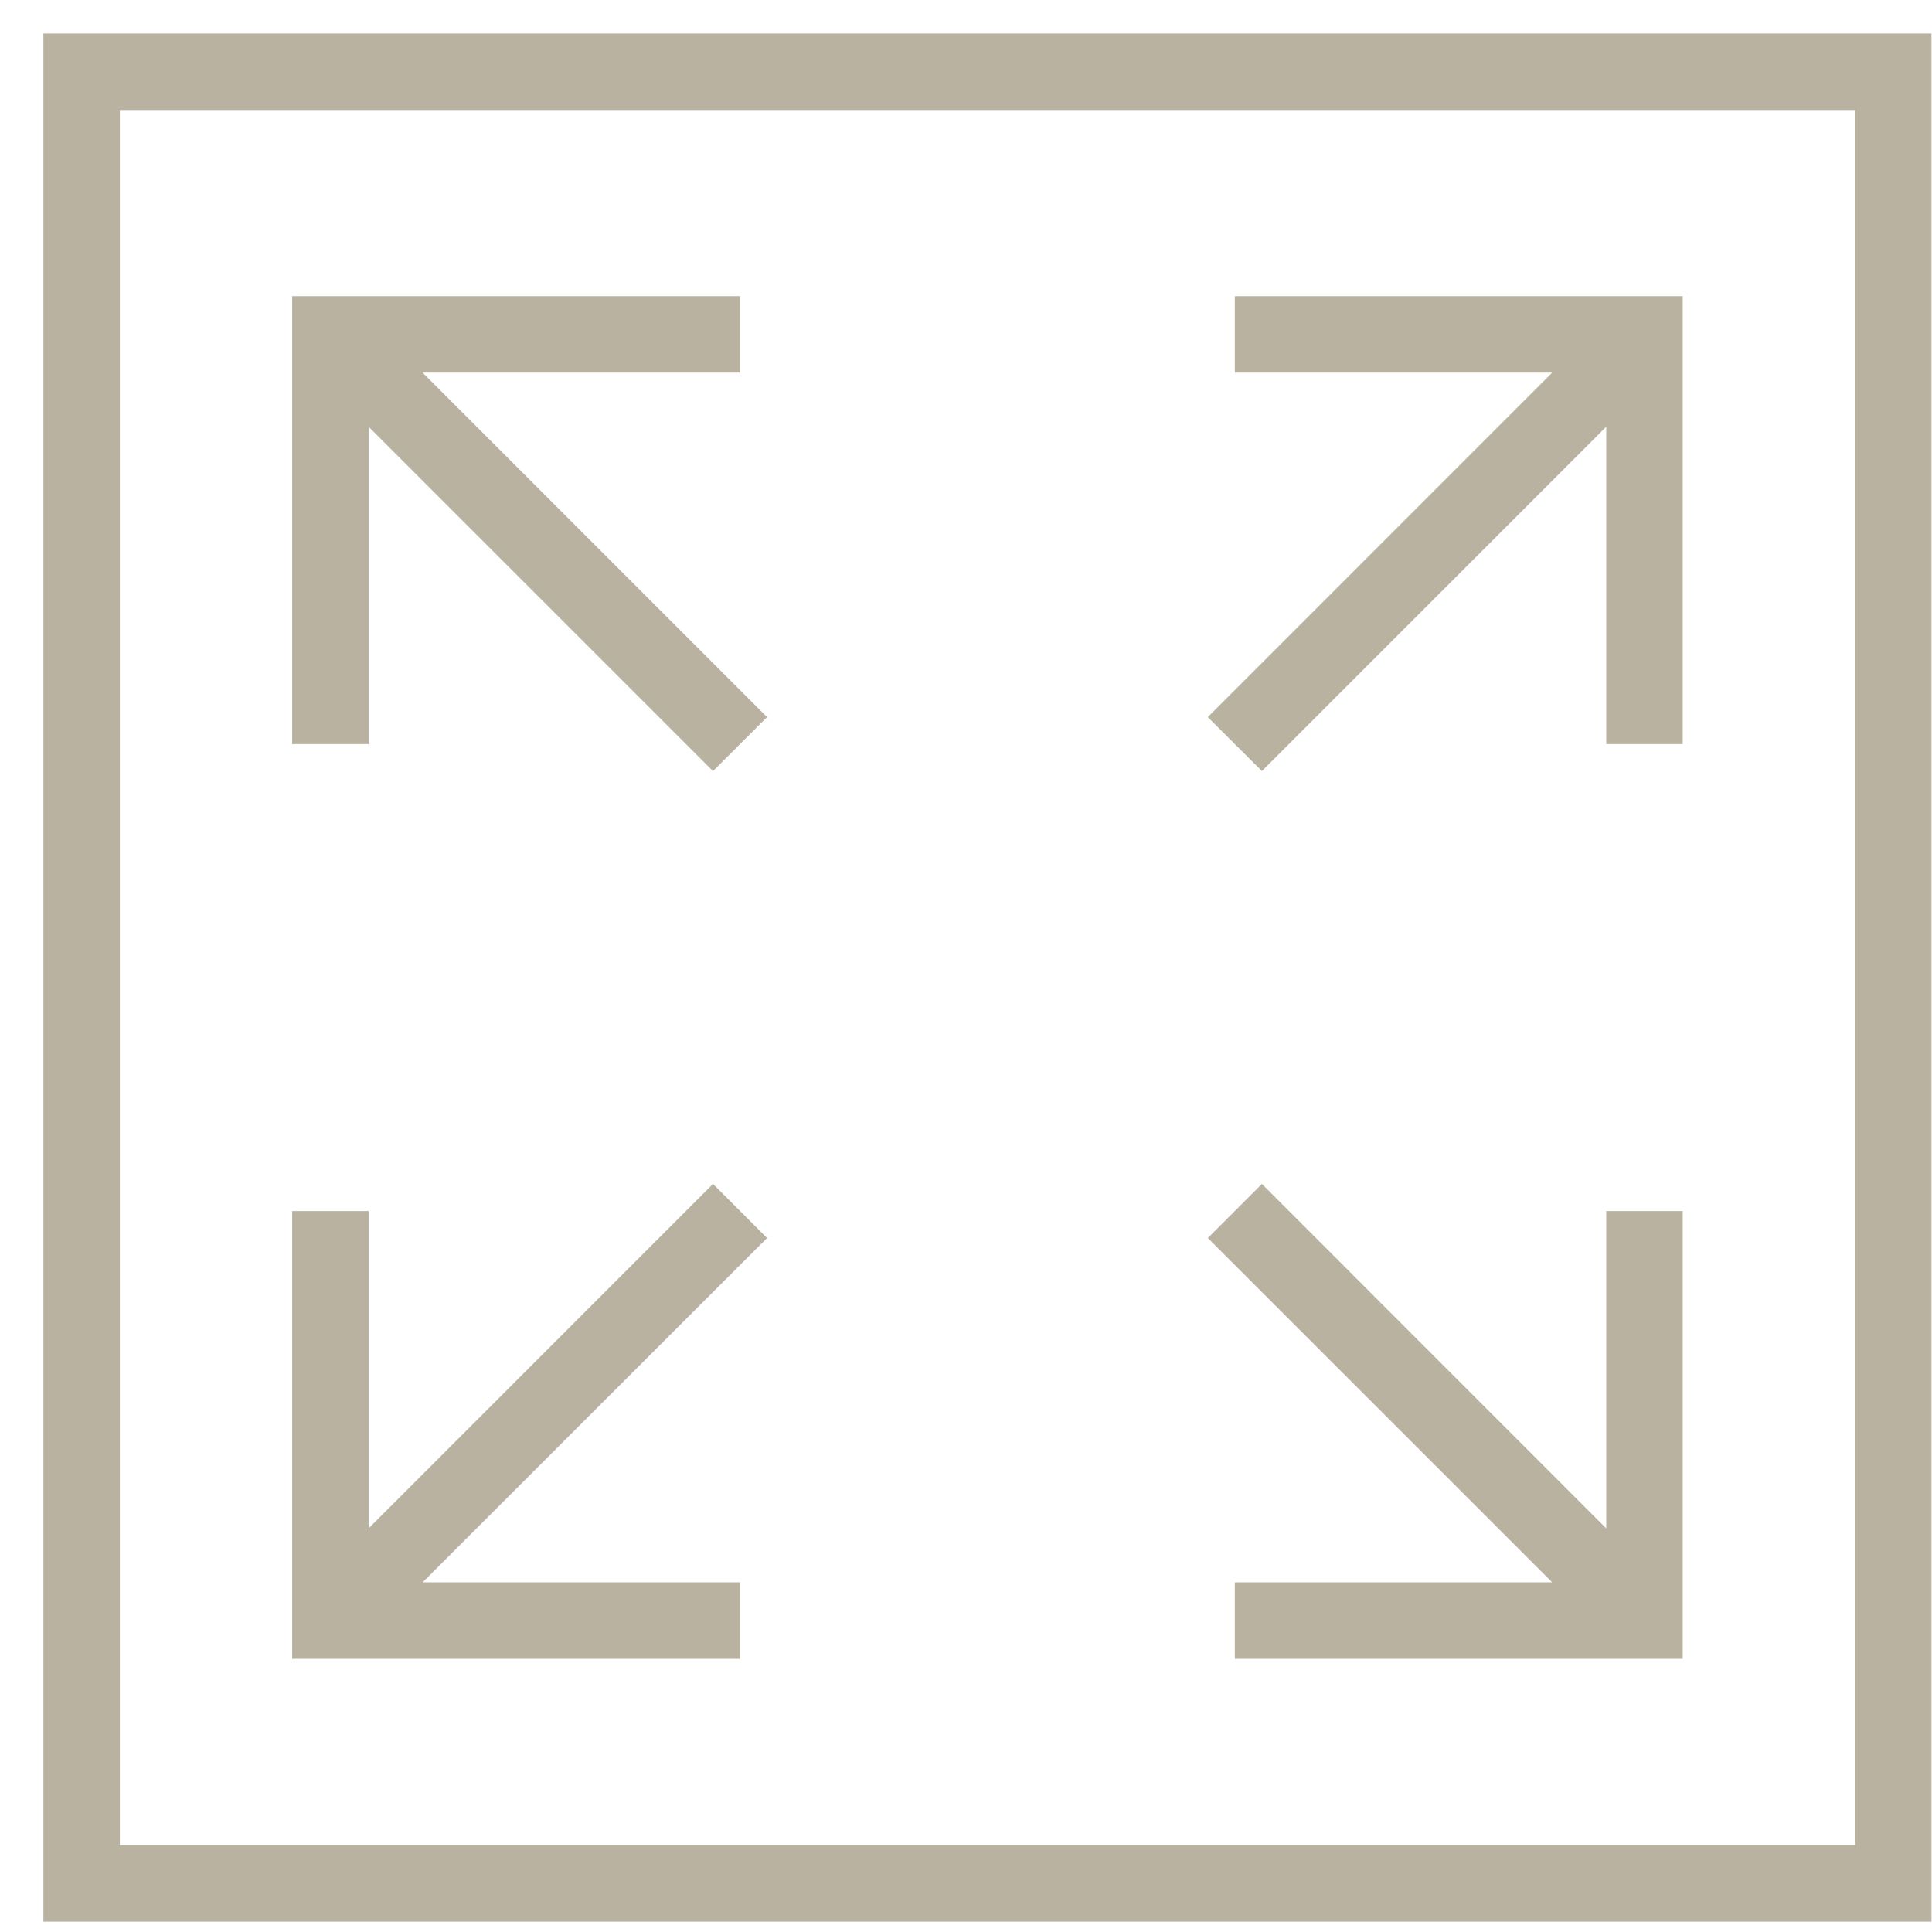 <svg width="44" height="44" viewBox="0 0 44 44" fill="none" xmlns="http://www.w3.org/2000/svg">
<g clip-path="url(#clip0_85_1205)">
<path d="M0.988 0.764V43.764H43.988V0.764H0.988ZM42.247 42.022H2.73V2.505H42.247V42.022Z" fill="#B9B2A1"/>
<path d="M8.395 9.719L16.238 17.561L17.469 16.332L9.624 8.487H16.852V6.746H6.654V16.947H8.395V9.719Z" fill="#B9B2A1"/>
<path d="M16.852 36.037H9.624L17.469 28.195L16.238 26.963L8.395 34.808V27.581H6.654V37.779H16.852V36.037Z" fill="#B9B2A1"/>
<path d="M28.122 36.037V37.779H38.323V27.581H36.581V34.808L28.739 26.963L27.507 28.195L35.35 36.037H28.122Z" fill="#B9B2A1"/>
<path d="M28.739 17.561L36.581 9.719V16.947H38.323V6.746H28.122V8.487H35.35L27.507 16.332L28.739 17.561Z" fill="#B9B2A1"/>
</g>
<defs>
<clipPath id="clip0_85_1205">
<rect width="43" height="43" fill="white" transform="translate(0.988 0.764)"/>
</clipPath>
</defs>
</svg>
